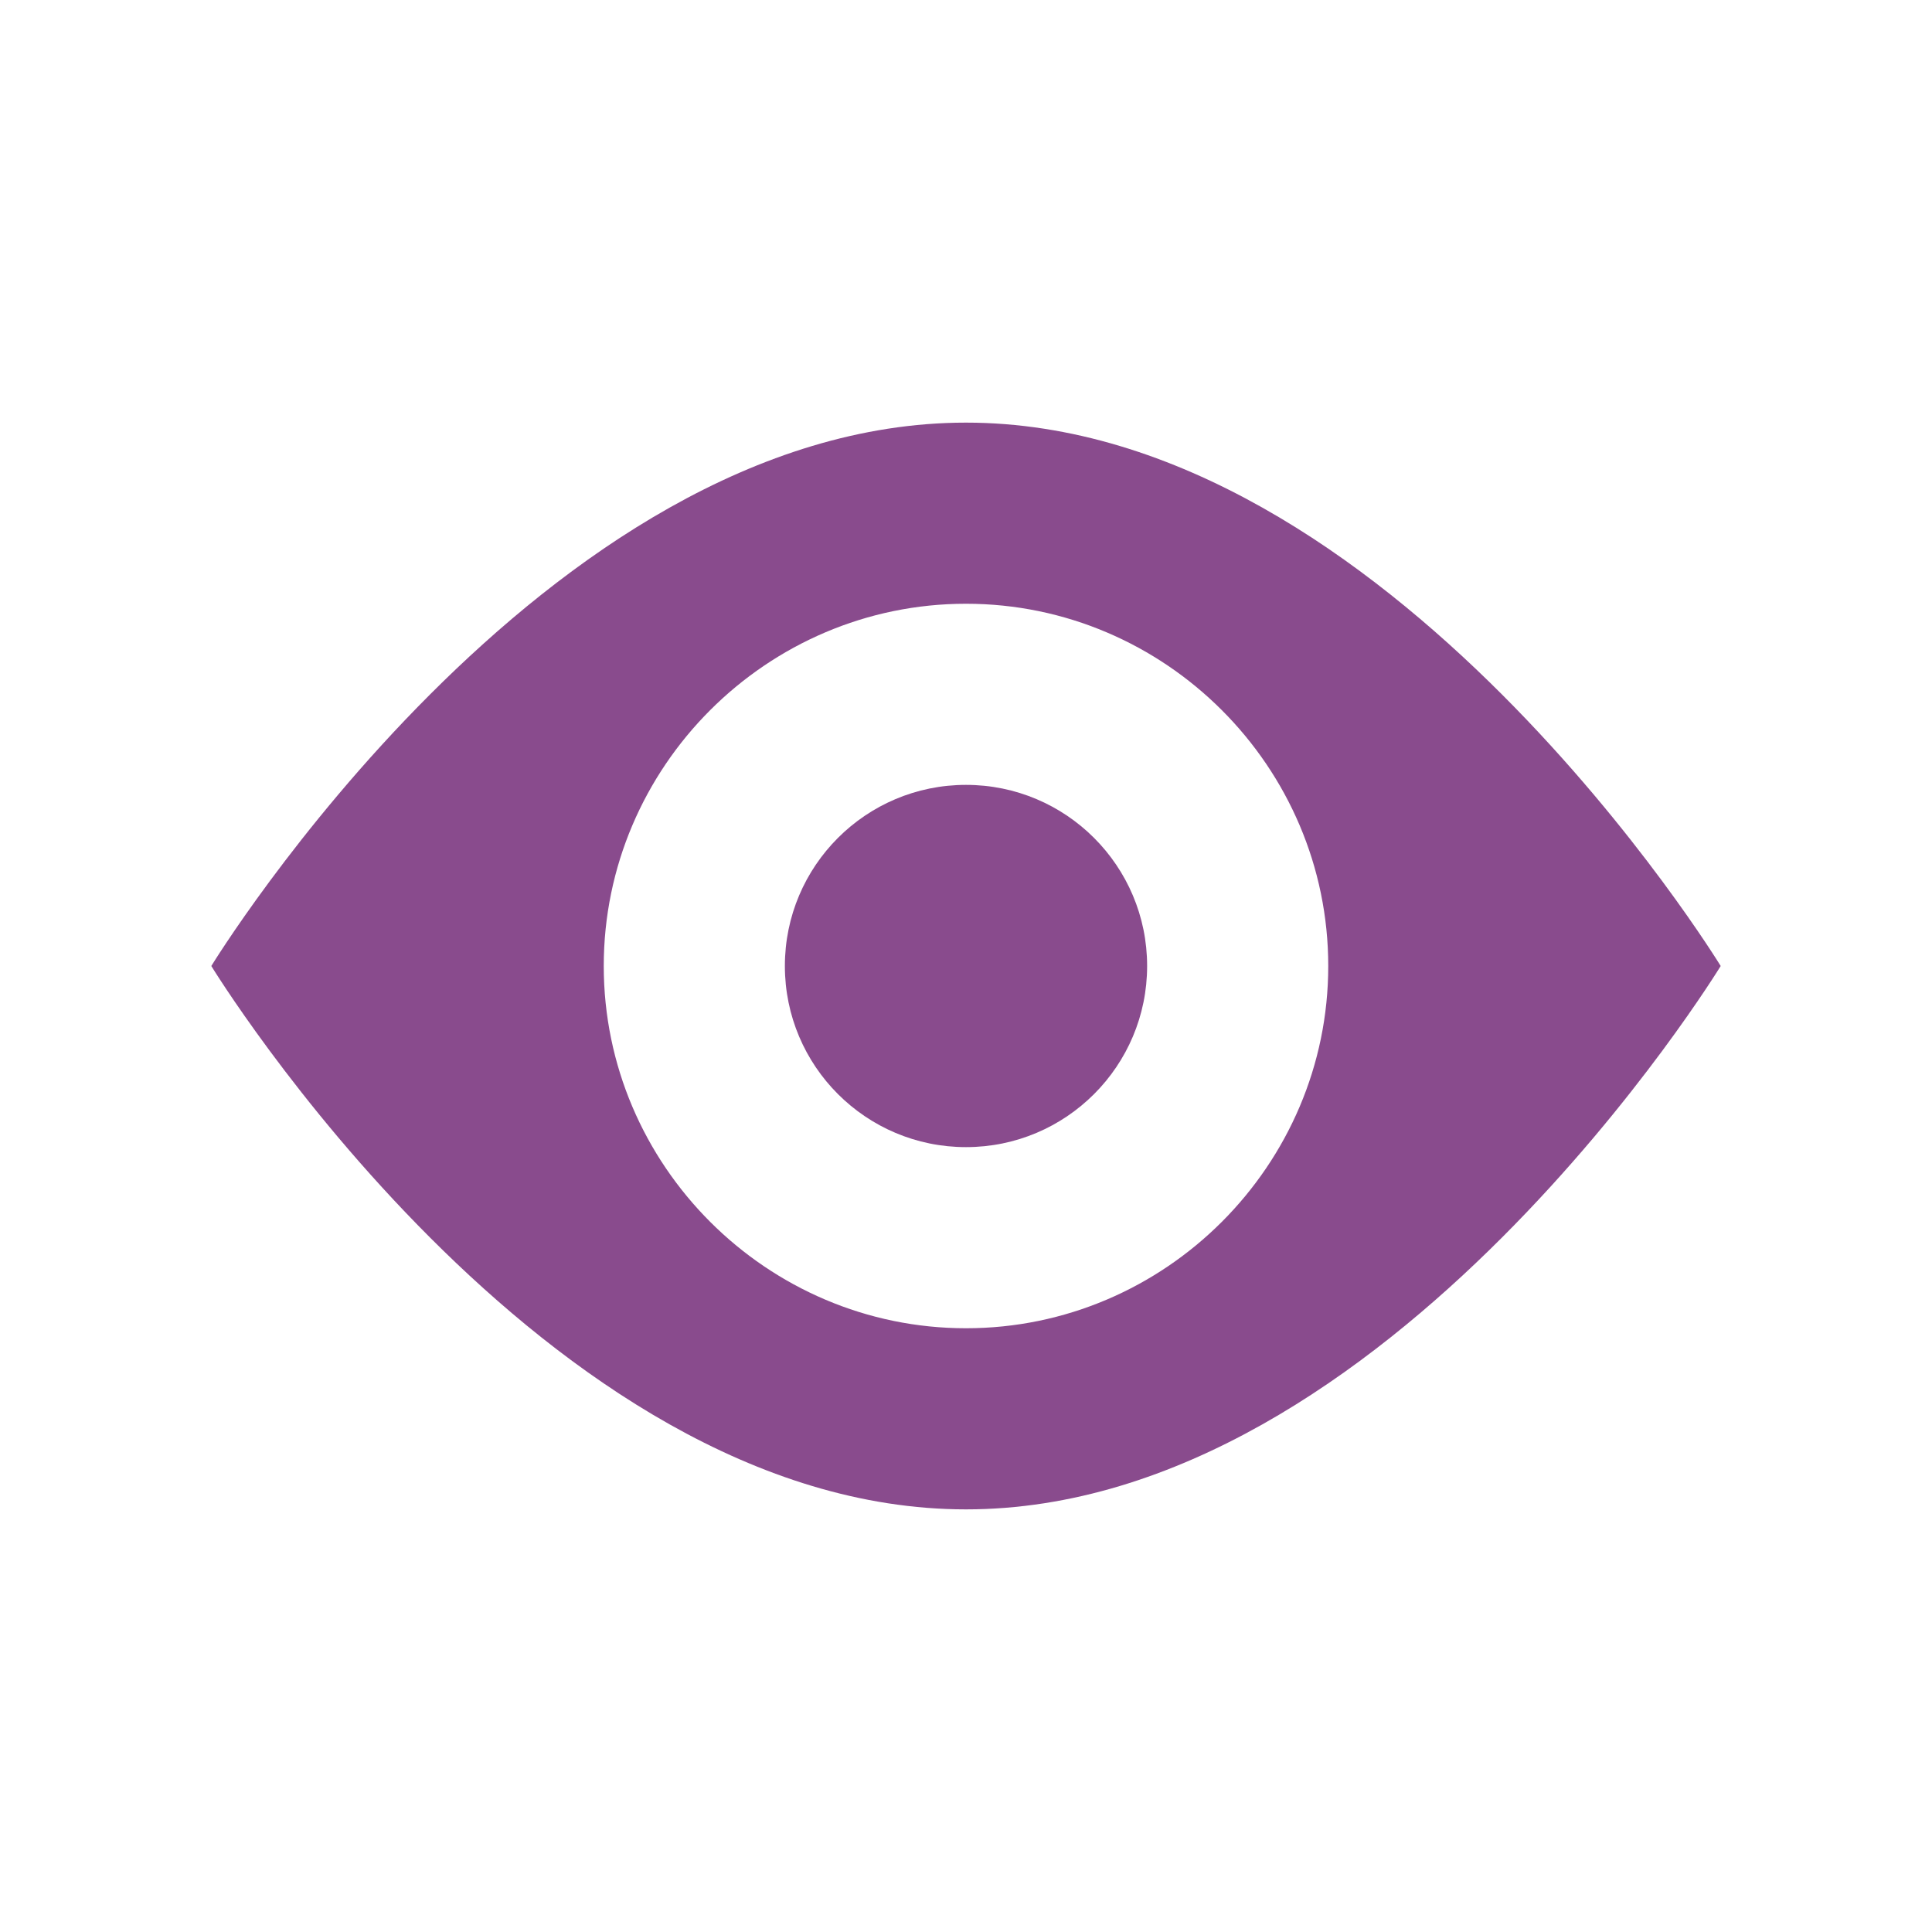 <svg xmlns="http://www.w3.org/2000/svg" viewBox="0 0 64 64"><g fill="#894b8d"><path d="M32 14C18 14 7 32 7 32s11 18 25 18 25-18 25-18-11-18-25-18zm0 30c-6.6 0-12-5.4-12-12s5.4-12 12-12 12 5.4 12 12-5.4 12-12 12z"/><circle cx="32" cy="32" r="6"/></g></svg>